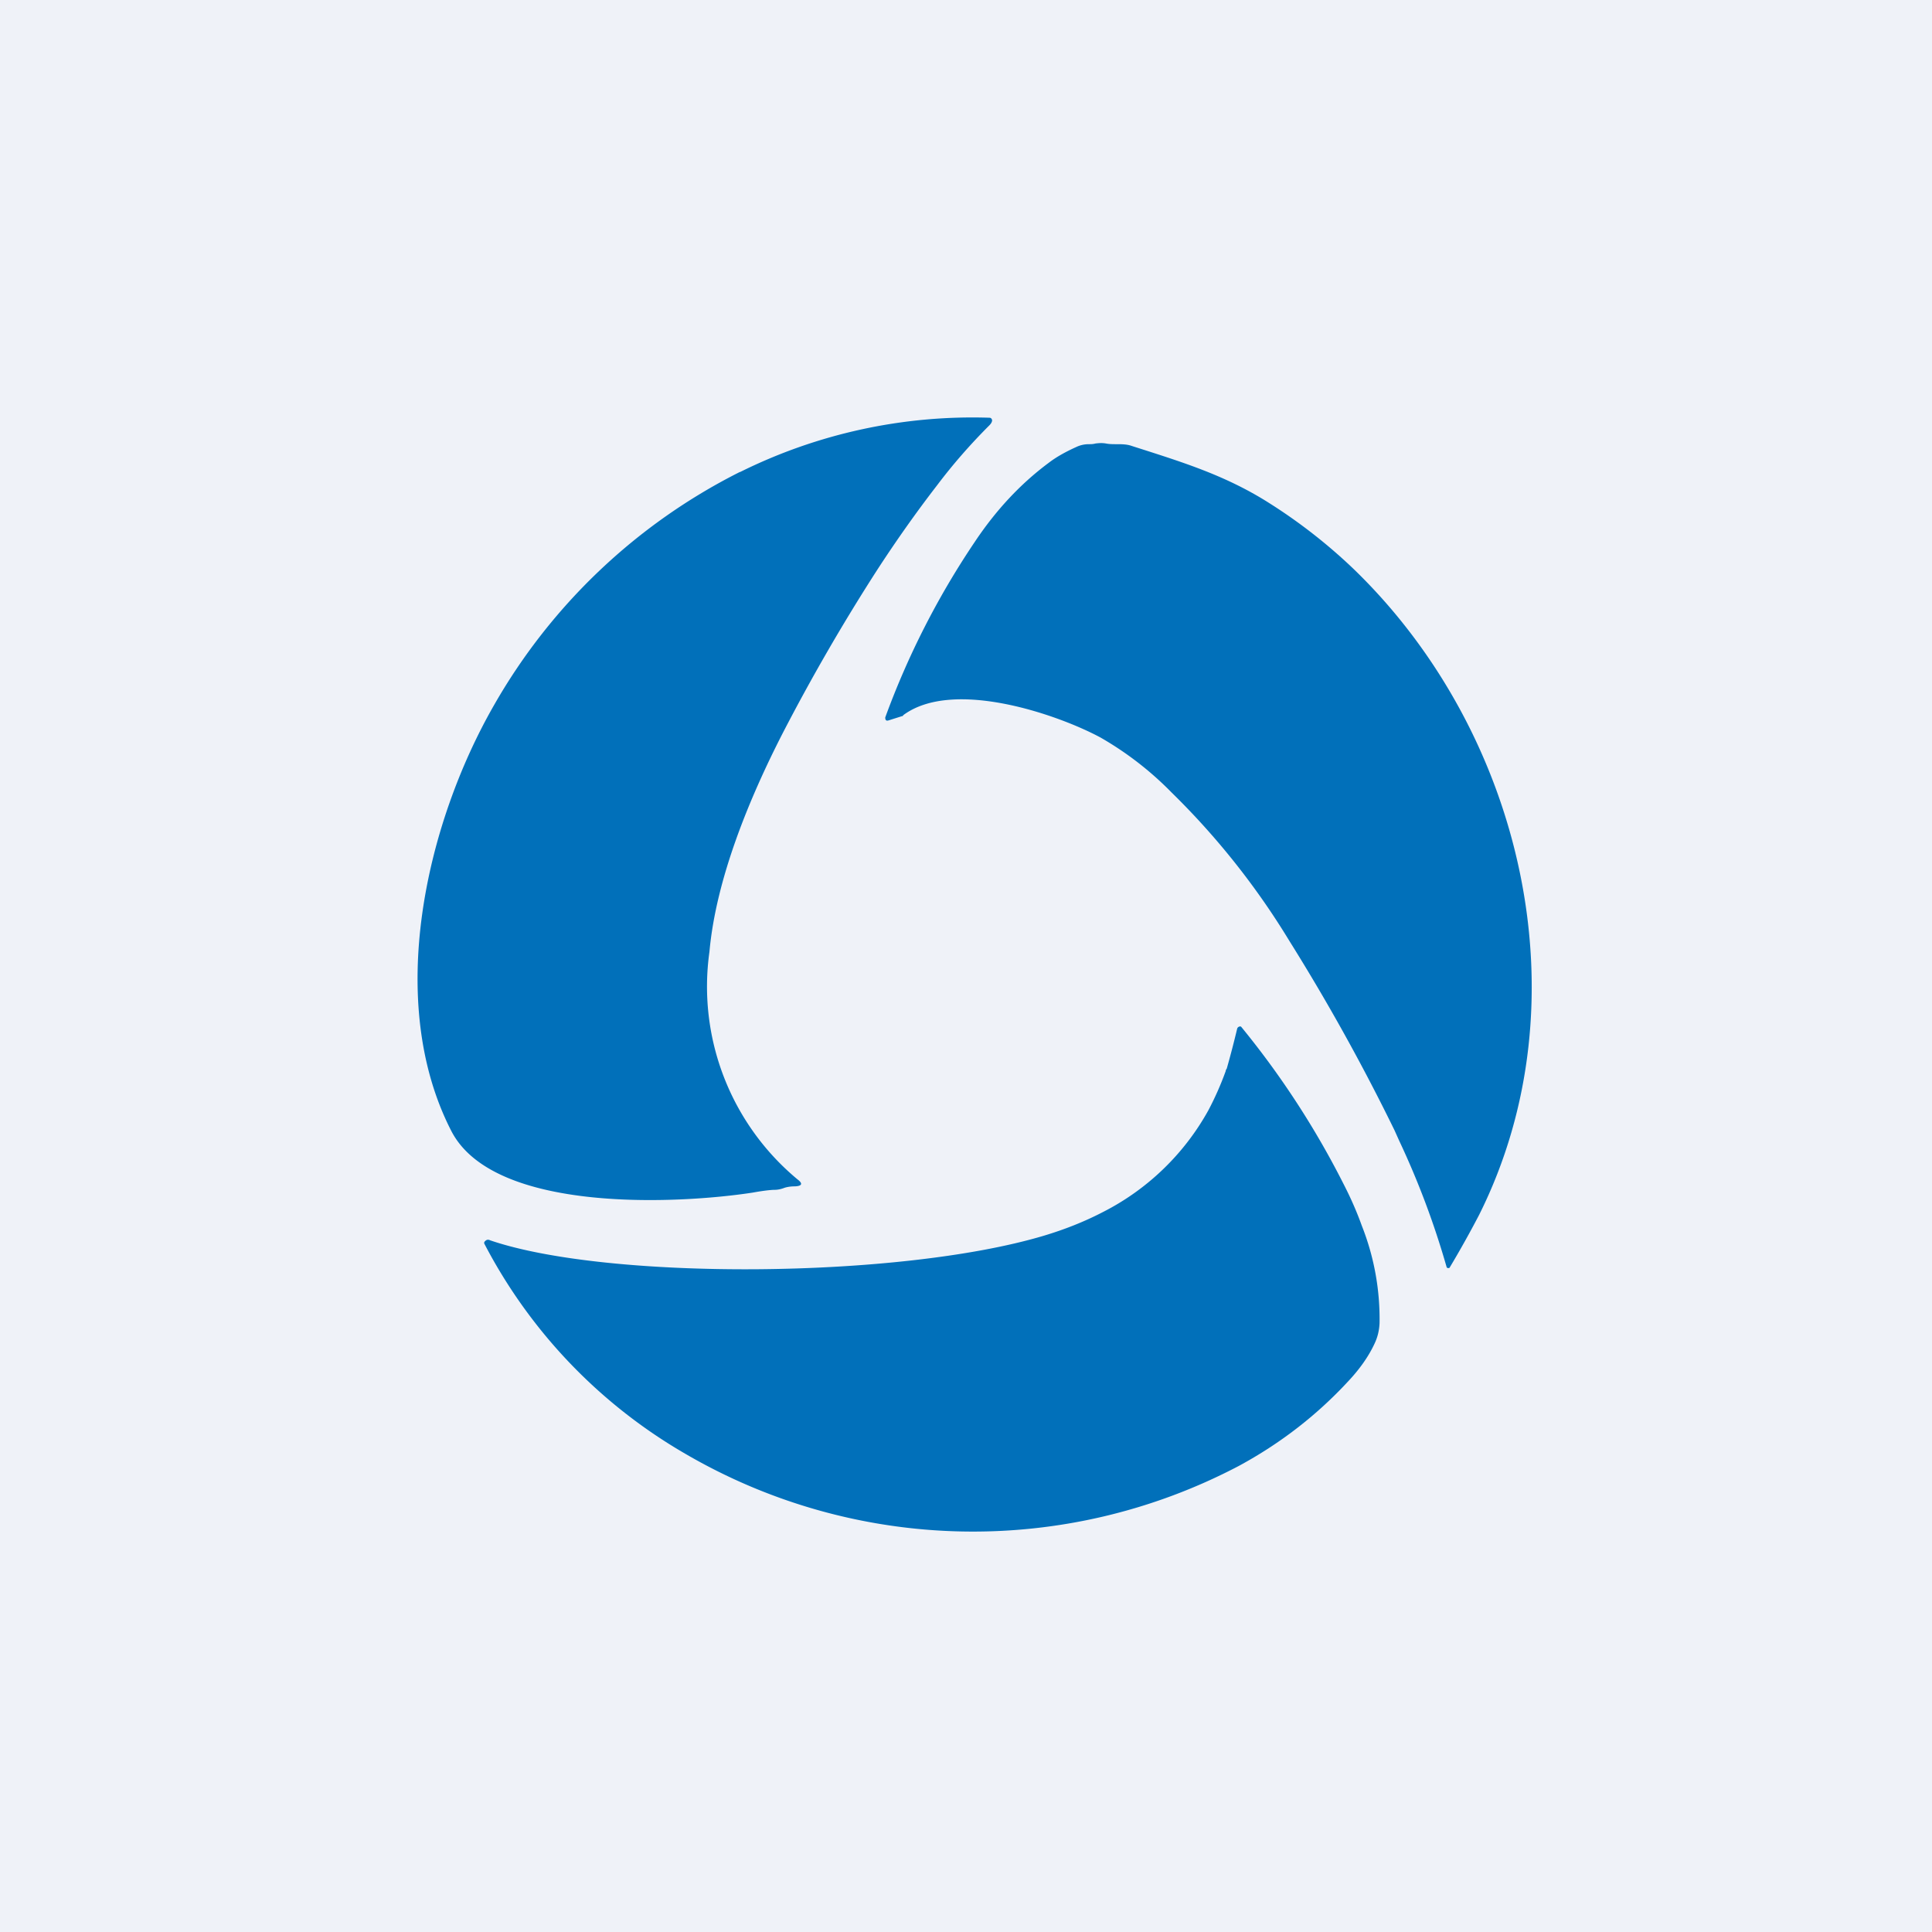<?xml version="1.0" encoding="UTF-8"?>
<!-- generated by Finnhub -->
<svg viewBox="0 0 55.5 55.5" xmlns="http://www.w3.org/2000/svg">
<path d="M 0,0 H 55.5 V 55.5 H 0 Z" fill="rgb(239, 242, 248)"/>
<path d="M 21.24,13.555 V 13.56 H 21.26 A 15.01,15.01 0 0,1 28.42,12 C 28.47,12 28.49,12.03 28.5,12.07 C 28.5,12.12 28.47,12.17 28.42,12.22 C 27.88,12.76 27.38,13.33 26.92,13.94 C 26.31,14.73 25.74,15.54 25.2,16.37 A 57.13,57.13 0 0,0 22.47,21.09 C 21.54,22.91 20.57,25.23 20.38,27.34 A 7.2,7.2 0 0,0 22.91,33.88 C 23.07,34 23.04,34.07 22.84,34.08 C 22.74,34.08 22.64,34.09 22.54,34.12 C 22.44,34.16 22.34,34.18 22.25,34.18 C 22.16,34.18 21.95,34.2 21.62,34.26 C 19.47,34.59 14.17,34.86 12.96,32.48 C 11.06,28.77 12.23,23.68 14.19,20.26 A 16.83,16.83 0 0,1 21.25,13.56 Z M 25.95,20.55 L 25.93,20.57 H 25.92 L 25.54,20.69 C 25.46,20.72 25.43,20.69 25.43,20.61 A 23.33,23.33 0 0,1 28,15.57 C 28.6,14.67 29.3,13.91 30.12,13.3 C 30.34,13.13 30.61,12.98 30.92,12.84 A 0.83,0.83 0 0,1 31.28,12.76 C 31.34,12.76 31.4,12.76 31.47,12.74 C 31.56,12.73 31.65,12.72 31.77,12.74 C 31.87,12.76 31.97,12.76 32.07,12.76 C 32.22,12.76 32.37,12.76 32.51,12.81 L 32.98,12.96 C 34.13,13.33 35.22,13.69 36.33,14.37 A 15.42,15.42 0 0,1 38.89,16.35 C 43.75,21.05 45.56,28.76 42.49,34.9 A 29.97,29.97 0 0,1 41.64,36.42 A 0.07,0.07 0 0,1 41.56,36.41 A 24.05,24.05 0 0,0 40.19,32.76 L 40.06,32.47 A 59.46,59.46 0 0,0 37.04,27.03 A 21.78,21.78 0 0,0 33.66,22.77 A 9.4,9.4 0 0,0 31.62,21.19 C 30.42,20.54 27.38,19.47 25.94,20.55 Z M 31.68,34.82 C 31.14,35.1 30.58,35.32 29.98,35.5 C 25.82,36.74 17.44,36.78 14.08,35.63 C 14.02,35.6 13.97,35.61 13.92,35.67 A 0.06,0.06 0 0,0 13.92,35.74 A 14.94,14.94 0 0,0 19.7,41.77 A 16.4,16.4 0 0,0 35.59,42.11 C 36.79,41.46 37.83,40.65 38.72,39.69 C 39.06,39.33 39.32,38.96 39.49,38.59 C 39.57,38.42 39.62,38.23 39.63,38.01 A 7.28,7.28 0 0,0 39.12,35.21 C 38.98,34.82 38.81,34.43 38.61,34.04 A 24.76,24.76 0 0,0 35.65,29.49 A 0.09,0.09 0 0,0 35.54,29.55 A 27.91,27.91 0 0,1 35.24,30.7 A 0.12,0.12 0 0,0 35.21,30.77 A 8.85,8.85 0 0,1 34.71,31.9 A 7.18,7.18 0 0,1 31.68,34.82 Z" fill="rgb(1, 112, 186)"/>
</svg>
